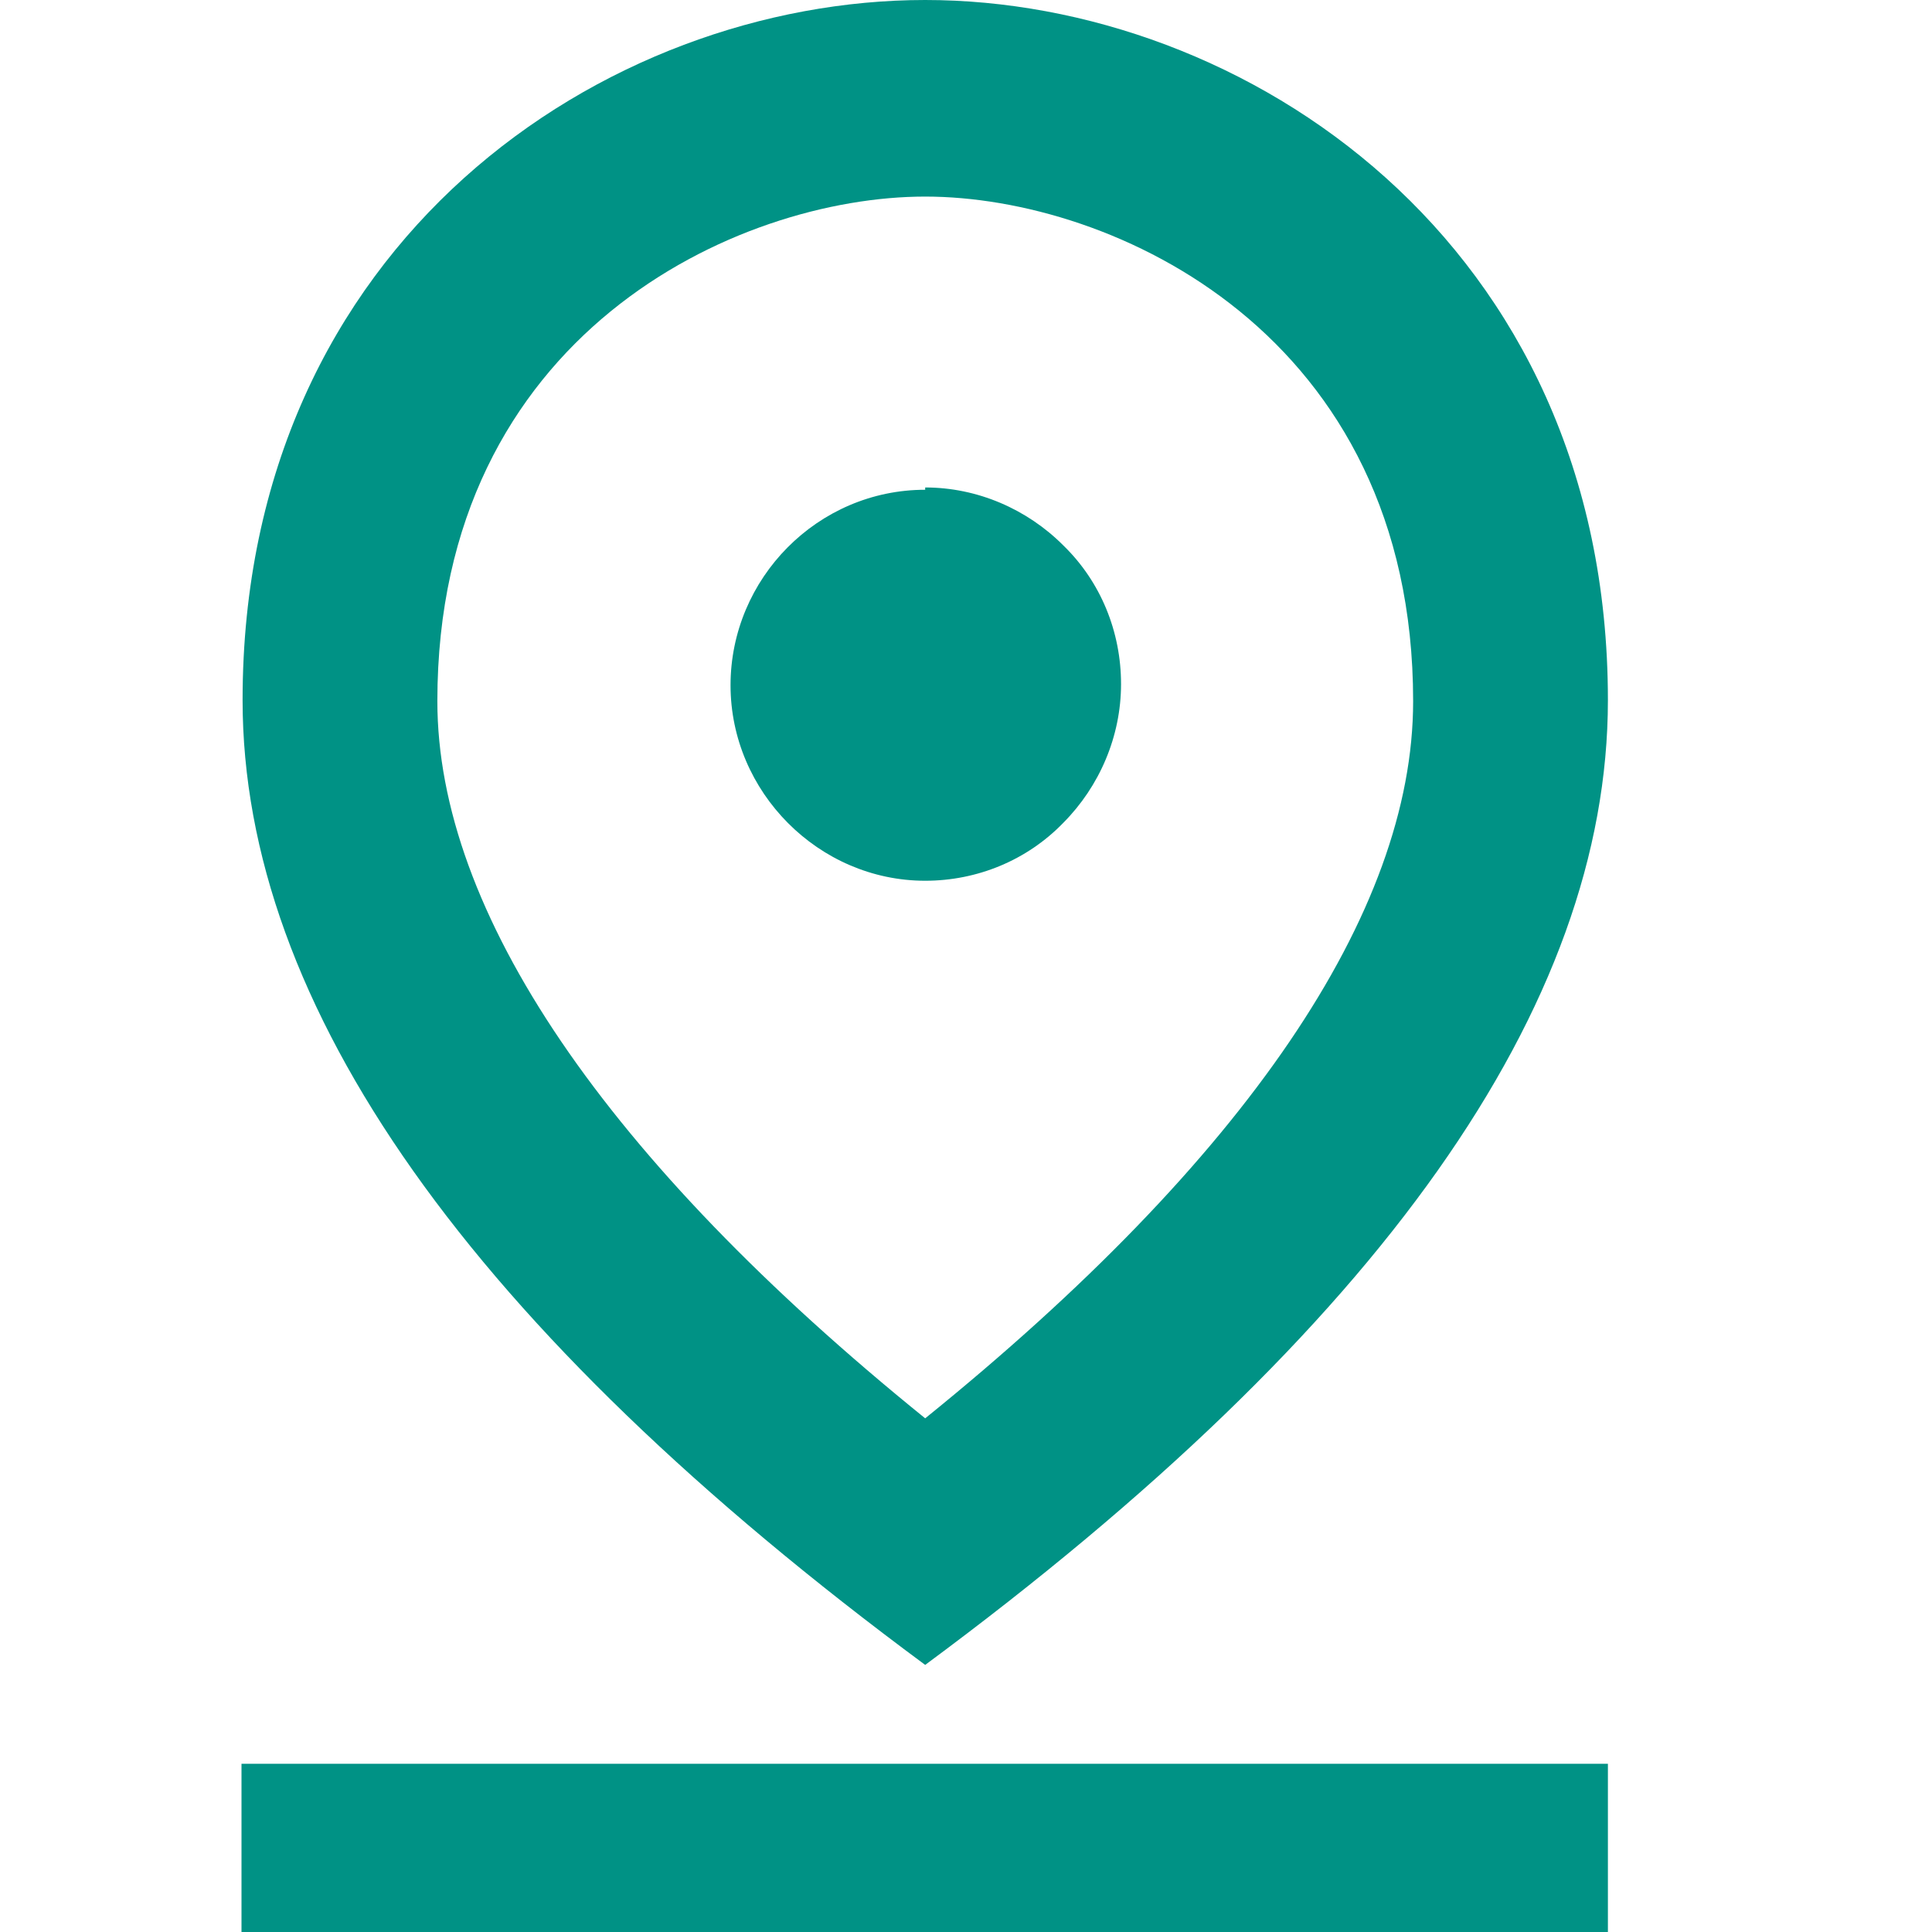 <svg width="16" height="16" viewBox="0 0 16 16" fill="none" xmlns="http://www.w3.org/2000/svg">
<g clip-path="url(#clip0_13_801)">
<path d="M7.662 0C5.019 0 2.009 1.995 2.009 5.798C2.009 8.329 3.894 11.002 7.662 13.788C11.441 10.993 13.316 8.329 13.316 5.798C13.316 1.995 10.297 0 7.662 0ZM7.662 1.628C9.219 1.628 11.703 2.767 11.703 5.807C11.703 7.558 10.316 9.6 7.662 11.746C5.009 9.6 3.622 7.548 3.622 5.807C3.622 2.767 6.106 1.628 7.662 1.628Z" fill="#009285"/>
<path d="M2 14.607H13.316V16.225H2V14.607ZM7.662 4.056C6.772 4.056 6.05 4.79 6.05 5.675C6.05 6.559 6.781 7.294 7.662 7.294C8.094 7.294 8.506 7.124 8.806 6.814C9.106 6.512 9.284 6.098 9.284 5.665C9.284 5.232 9.116 4.818 8.806 4.517C8.506 4.216 8.094 4.037 7.662 4.037V4.056Z" fill="#009285"/>
</g>
<defs>
<clipPath id="clip0_13_801">
<rect width="16" height="16" fill="white"/>
</clipPath>
</defs>
</svg>
